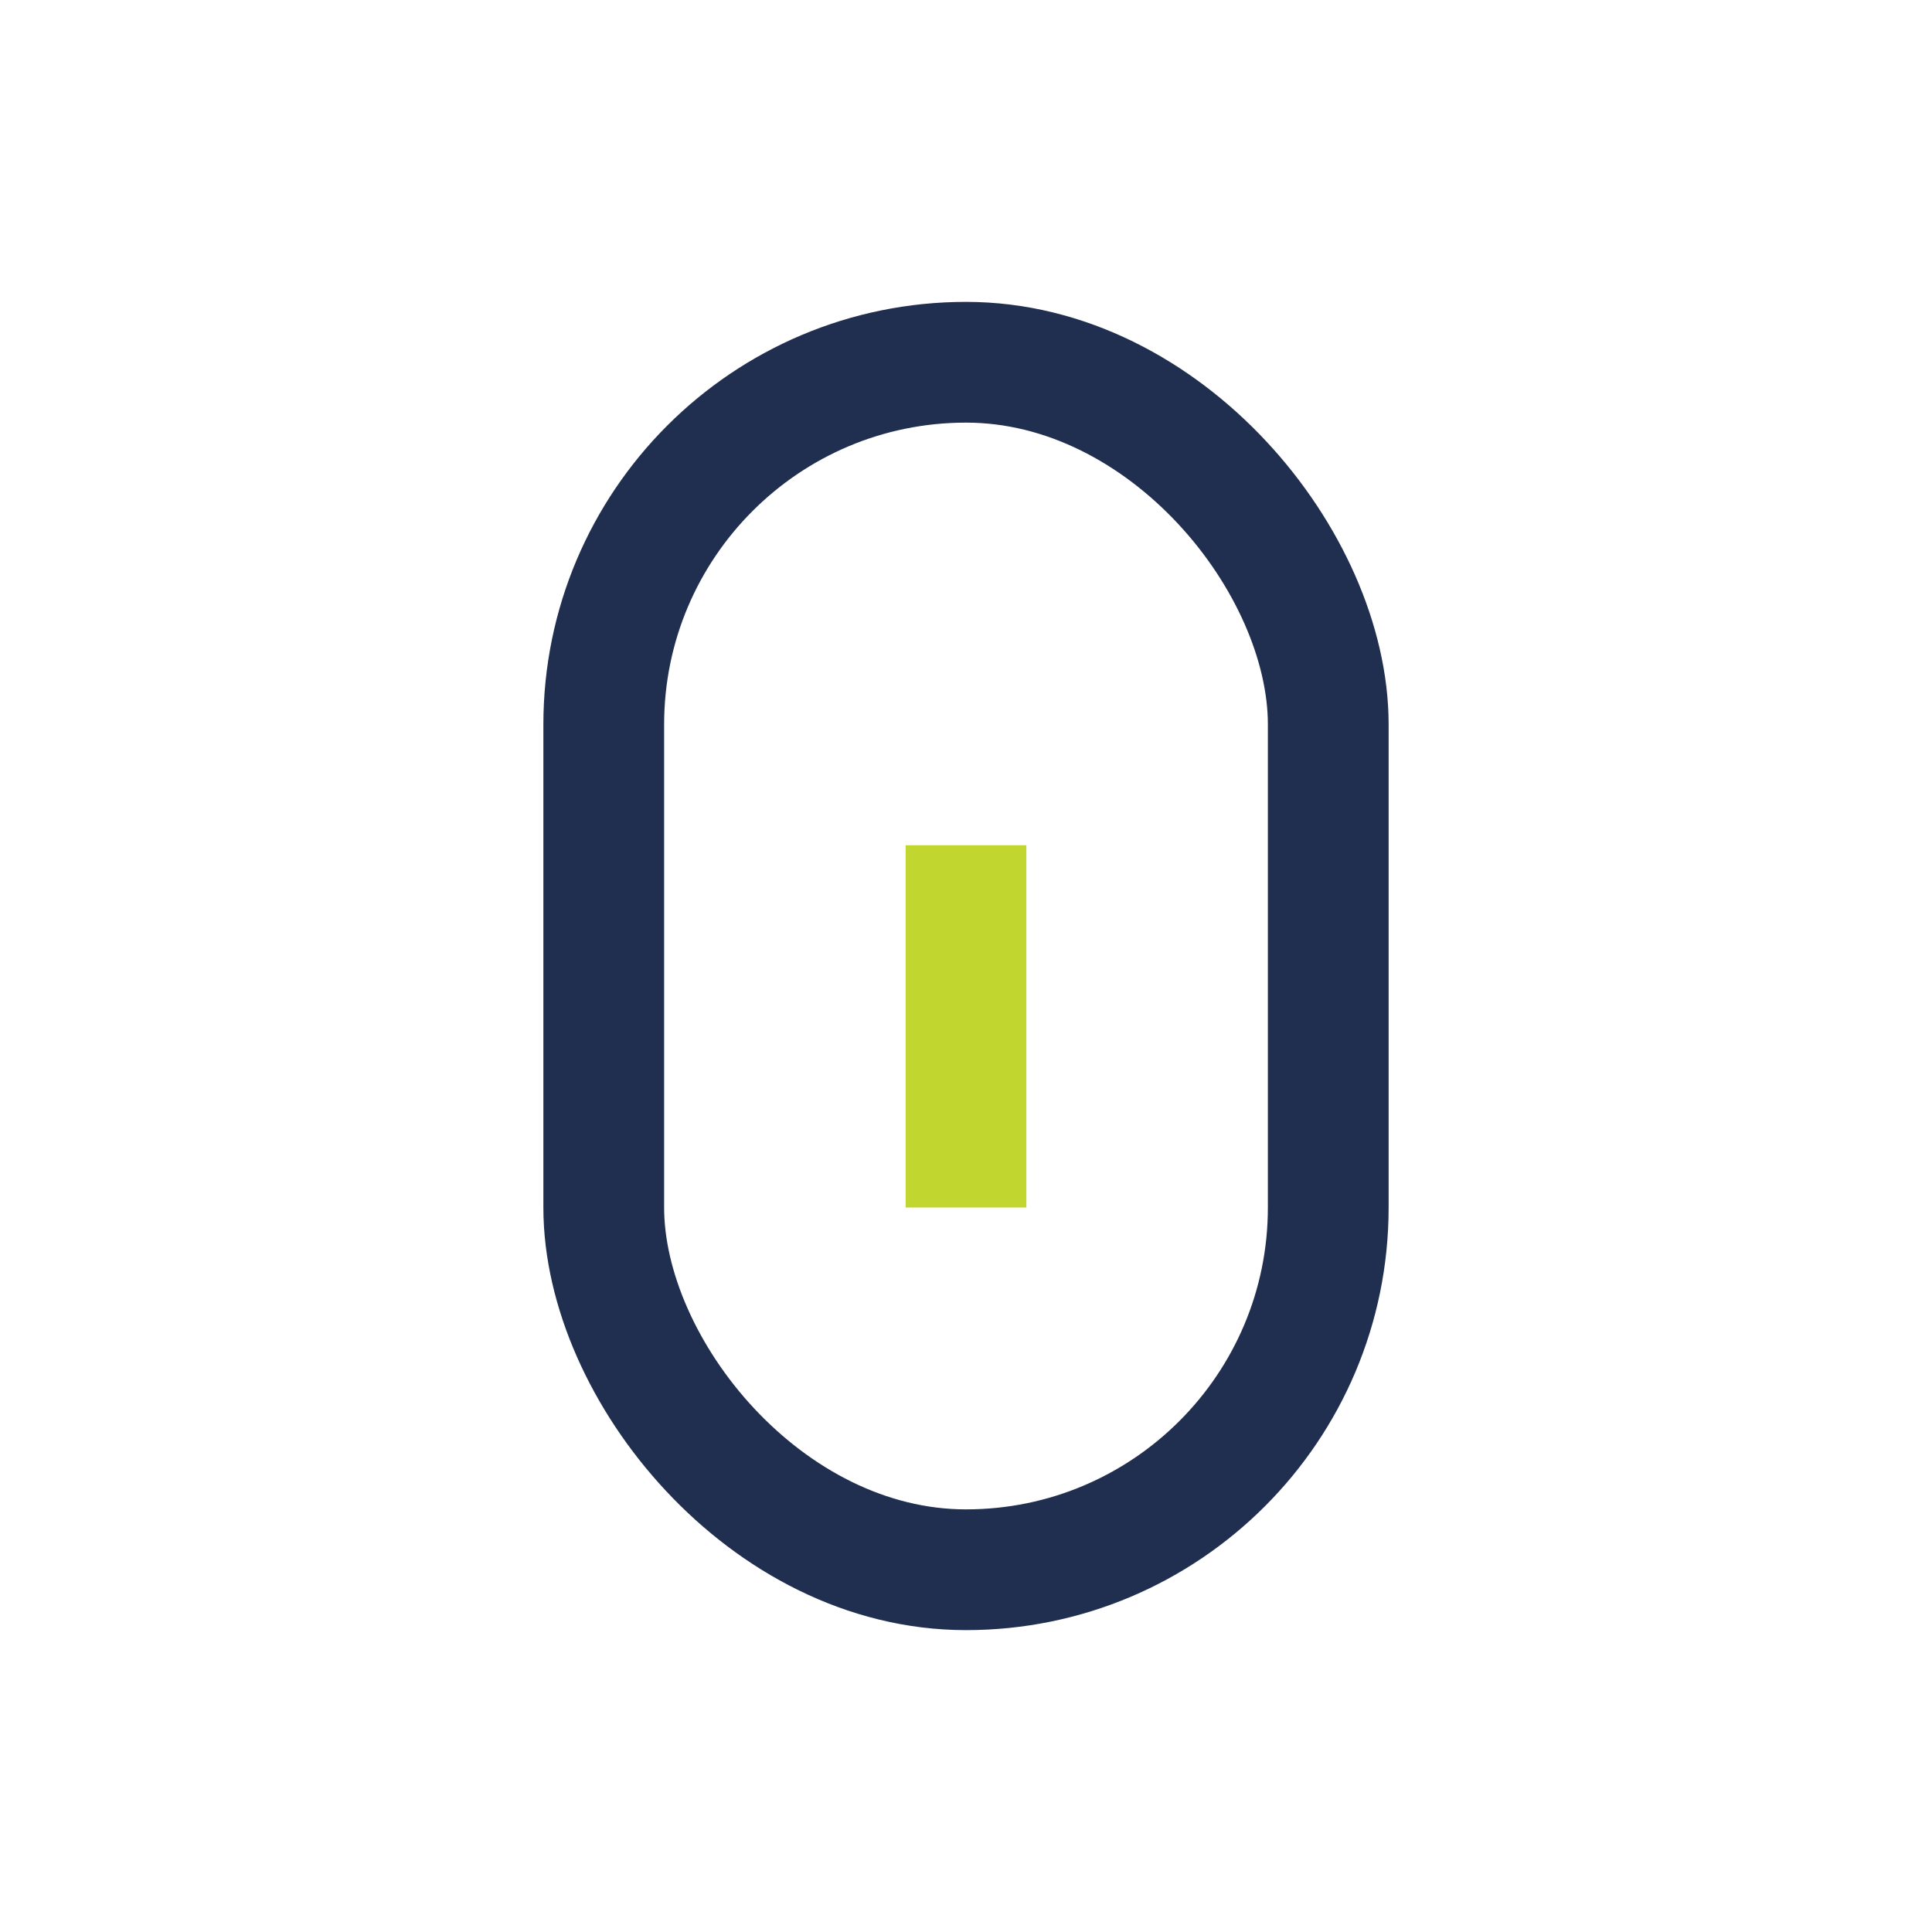 <?xml version="1.0" encoding="UTF-8"?>
<svg xmlns="http://www.w3.org/2000/svg" viewBox="0 0 32 32"><rect x="10" y="6" width="12" height="20" rx="6" fill="none" stroke="#202E4F" stroke-width="2"/><path d="M16 14v6" stroke="#C1D72F" stroke-width="2"/></svg>